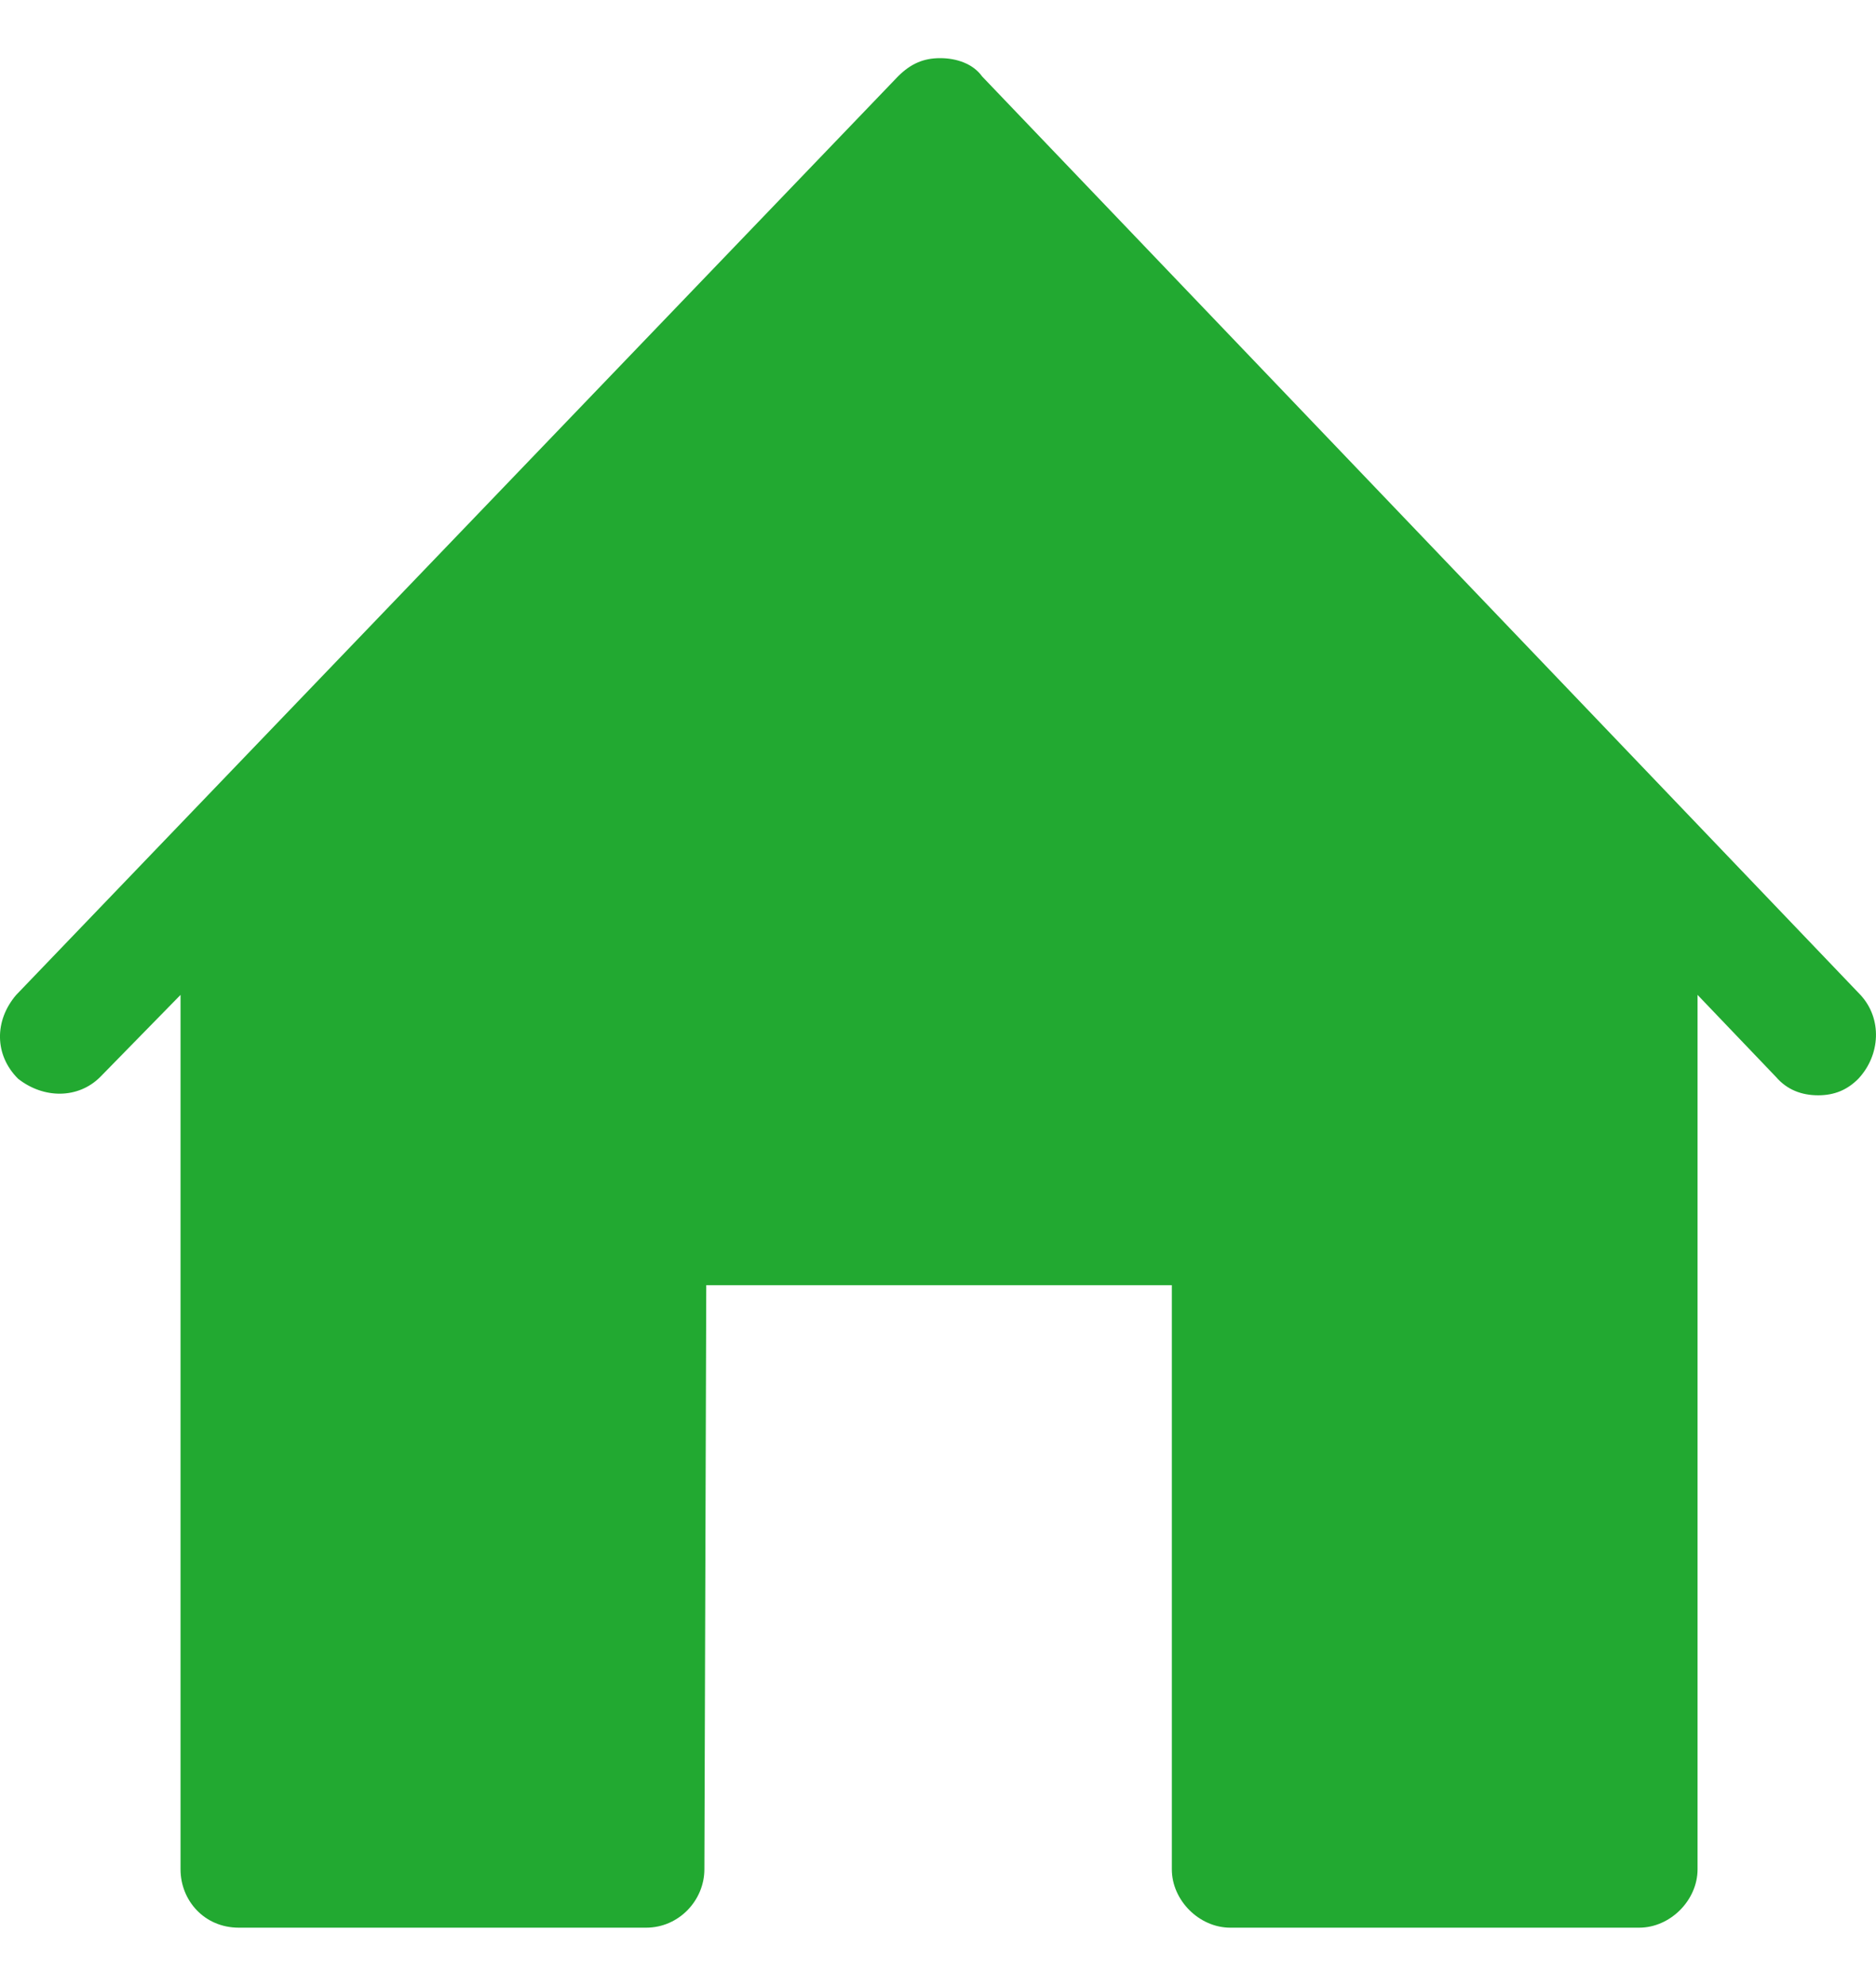<svg width="17" height="18" viewBox="0 0 17 18" fill="none" xmlns="http://www.w3.org/2000/svg">
<g clip-path="url(#clip0_863_2497)">
<path d="M16.859 9.017L8.9 0.693C8.817 0.577 8.668 0.527 8.519 0.527C8.369 0.527 8.253 0.577 8.137 0.693L0.147 9.017C-0.052 9.249 -0.052 9.562 0.164 9.777C0.396 9.96 0.709 9.96 0.908 9.761L1.636 9.017V16.942C1.636 17.224 1.851 17.471 2.164 17.471H5.855C6.153 17.471 6.383 17.222 6.383 16.942L6.4 11.648H10.619V16.942C10.619 17.224 10.868 17.471 11.148 17.471H14.854C15.136 17.471 15.383 17.222 15.383 16.942V9.017L16.094 9.761C16.194 9.877 16.326 9.927 16.476 9.927C16.625 9.927 16.741 9.877 16.84 9.777C17.041 9.562 17.058 9.232 16.859 9.017Z" fill="#22A931"/>
</g>
<defs>
<clipPath id="clip0_863_2497">
<rect width="17" height="17" fill="white" transform="translate(0 0.5)"/>
</clipPath>
</defs>
</svg>
